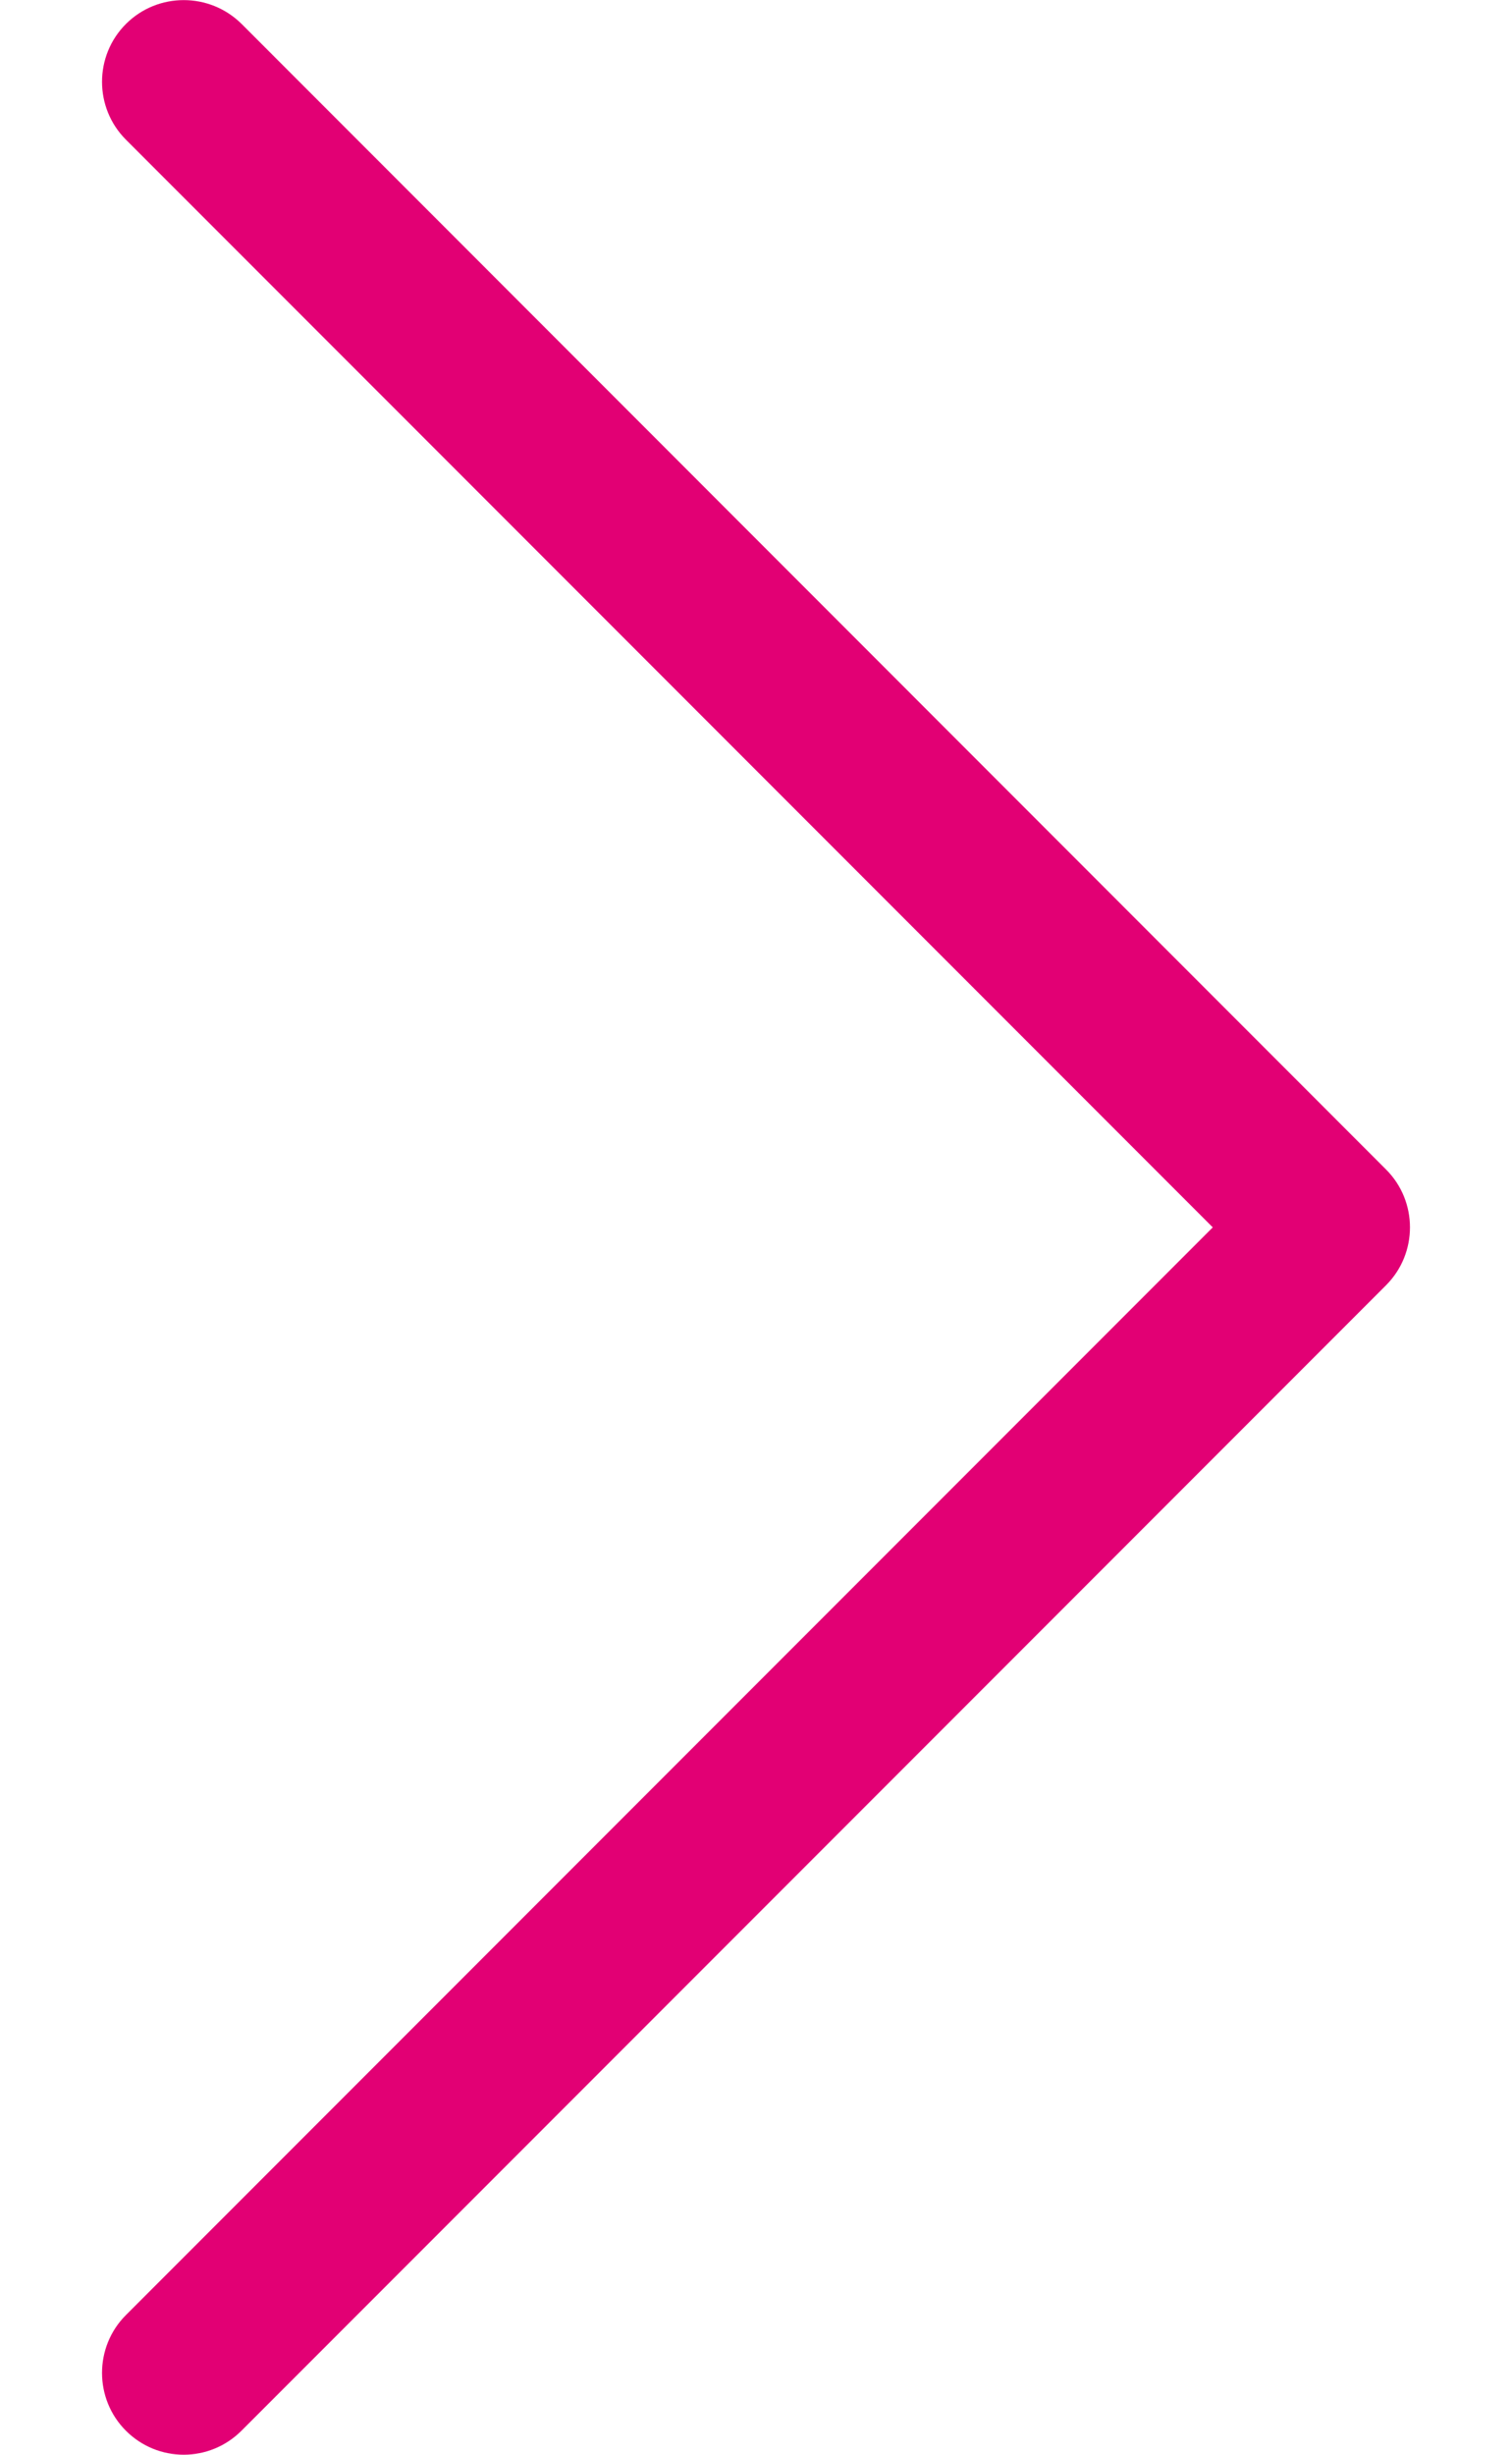 <?xml version="1.0" encoding="UTF-8" standalone="no"?>
<svg
   width="9"
   height="14.6"
   viewBox="0 0 6 11.25"
   fill="none"
   version="1.1"
   id="svg4"
   xmlns="http://www.w3.org/2000/svg"
   xmlns:svg="http://www.w3.org/2000/svg">
  <defs
     id="defs8" />
  <path
     fill-rule="evenodd"
     clip-rule="evenodd"
     d="m 0.375,11.25 c -0.096,0 -0.192,-0.037 -0.265,-0.11 -0.146,-0.146 -0.146,-0.384 0,-0.53 L 5.095,5.625 0.11,0.64 c -0.146,-0.146 -0.146,-0.384 0,-0.53 0.146,-0.146 0.384,-0.146 0.531,0 L 5.89,5.36 c 0.146,0.146 0.146,0.384 0,0.53 L 0.64,11.14 c -0.073,0.073 -0.169,0.11 -0.265,0.11 z"
     fill="#e20074"
     id="path2" />
</svg>
